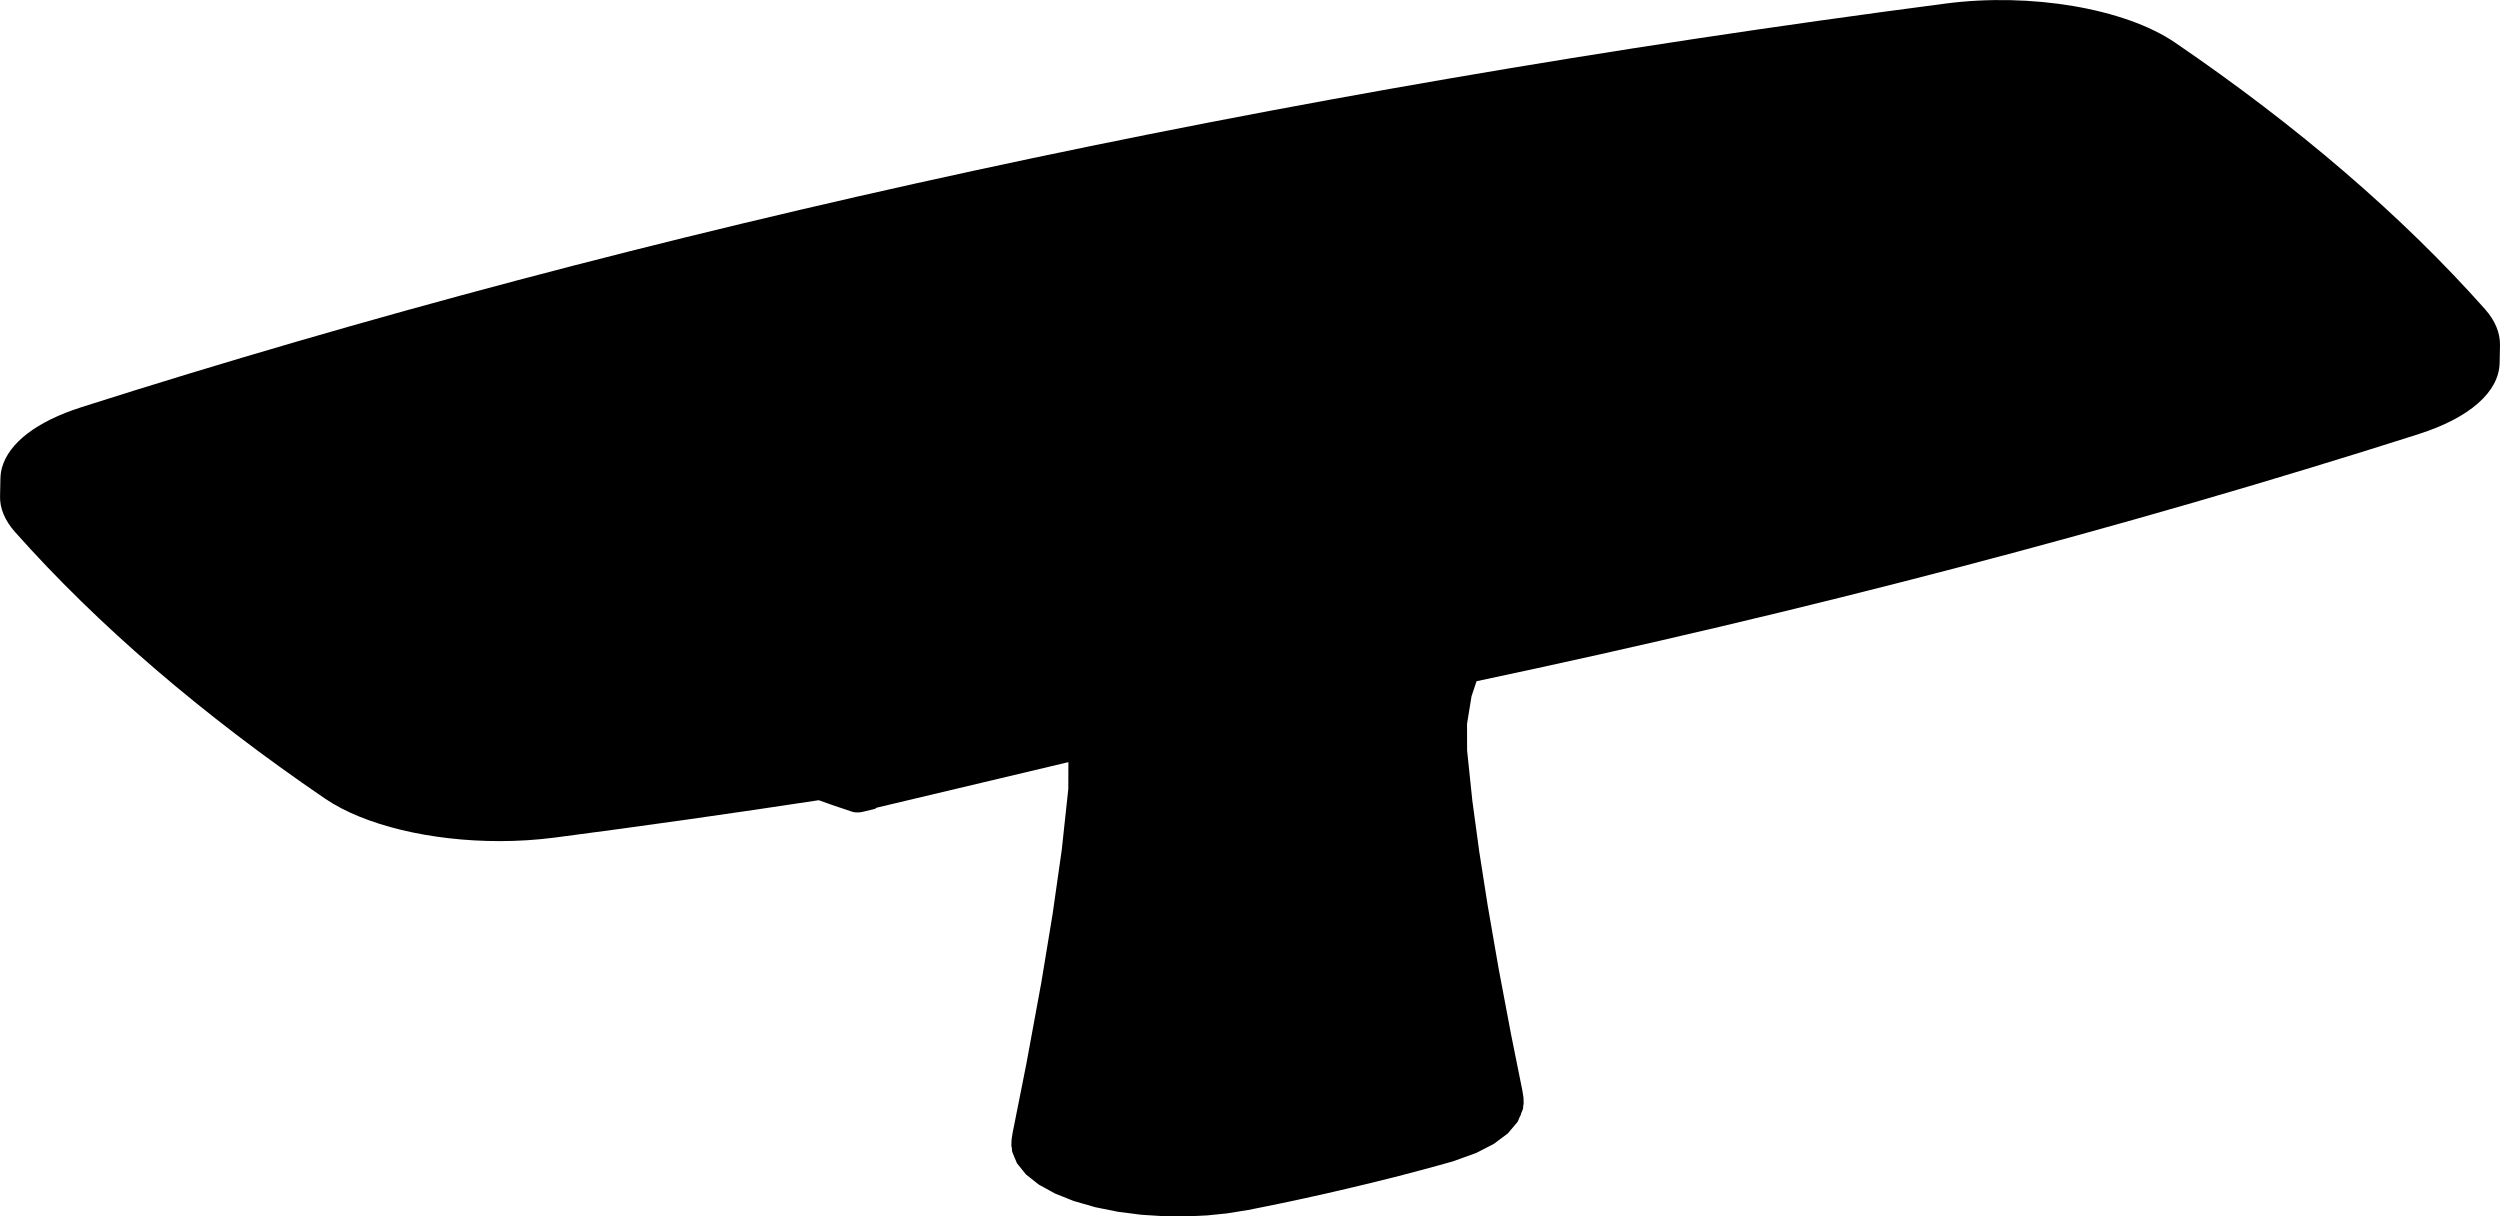 <?xml version="1.0" encoding="utf-8"?>
<!-- Generator: Adobe Illustrator 26.2.0, SVG Export Plug-In . SVG Version: 6.00 Build 0)  -->
<svg version="1.1" id="Livello_1" xmlns="http://www.w3.org/2000/svg" xmlns:xlink="http://www.w3.org/1999/xlink" x="0px" y="0px"
	 viewBox="0 0 882.46 429.36" style="enable-background:new 0 0 882.46 429.36;" xml:space="preserve">
<path d="M882.45,121.81c0.08-4.32-1.7-8.63-5.28-12.67c-0.01-0.01-0.01-0.02-0.02-0.03c-29.13-32.78-65.95-64.45-109.44-94.11
	c-0.01-0.01-0.02-0.01-0.02-0.01C750.07,2.98,716.81-2.67,686.8,1.25c0,0-0.01,0-0.01,0C449.56,32.25,228.14,80.2,28.67,143.75
	c-0.01,0-0.01,0.01-0.01,0.01c-15.63,4.98-25.56,12.57-27.97,21.36c-0.33,1.21-0.5,2.43-0.53,3.65c0,0.02-0.01,0.04-0.01,0.06
	l-0.13,6.2c0,0.02-0.01,0.03-0.01,0.05c-0.1,4.37,1.69,8.65,5.31,12.73c0,0,0,0,0,0c29.13,32.78,65.95,64.45,109.44,94.11
	c0.01,0.01,0.02,0.01,0.03,0.01c13.88,9.46,37.45,14.97,61.5,14.97c6.48,0,13-0.4,19.38-1.23c0,0,0,0,0.01,0
	c31.4-4.1,62.51-8.51,93.34-13.21l4.53,1.62c0,0,0.01,0,0.01,0c0,0,0.01,0,0.01,0.01l7,2.36c0.01,0,0.02,0,0.03,0.01
	c0.01,0,0.01,0.01,0.02,0.01l0.26,0.08c0.02,0.01,0.04,0,0.05,0.01c0,0,0.01,0,0.01,0.01l0.29,0.07c0.02,0,0.04,0,0.06,0.01
	c0.01,0,0.02,0.01,0.03,0.01l0.3,0.05c0.02,0,0.03,0,0.05,0c0.01,0,0.02,0.01,0.04,0.01l0.31,0.03c0.04,0,0.07,0,0.11,0l0.26,0.02
	c0.02,0,0.04,0,0.06,0c0,0,0.01,0,0.01,0h0.33c0.01,0,0.01,0,0.02,0c0.01,0,0.01,0,0.02,0l0.32-0.01c0,0,0.01,0,0.01,0
	c0.02,0,0.04,0,0.06,0l0.32-0.03c0,0,0,0,0.01,0c0.02,0,0.05,0,0.07-0.01l0.31-0.05c0,0,0.01,0,0.01,0c0.01,0,0.03,0,0.04,0
	l0.29-0.06c0,0,0,0,0.01,0c0.01,0,0.02,0,0.03,0l4.2-1c0.02,0,0.03-0.02,0.04-0.02c0.02-0.01,0.04,0,0.06-0.01l0.12-0.04
	c0.01,0,0.02-0.01,0.03-0.02c0.05-0.02,0.09-0.03,0.14-0.05l0.12-0.06c0.01-0.01,0.02-0.02,0.04-0.03c0.02-0.01,0.05-0.02,0.07-0.03
	l0.11-0.07c0.03-0.02,0.05-0.05,0.08-0.08c0.03-0.02,0.06-0.03,0.08-0.05l0.05-0.05l67.66-16.07l0.01,0.09l-0.03,9.34l-2.32,21.57
	c0,0,0,0.01,0,0.01l-3.2,22.46c0,0,0,0.01,0,0.01l-4,24.27c0,0,0,0,0,0l-5.25,28.54c0,0.01,0,0.01,0,0.02l-4.48,22.5c0,0,0,0,0,0
	l-0.11,0.53c0,0,0,0,0,0c0,0,0,0,0,0l-0.09,0.44c0,0,0,0,0,0l-0.07,0.34c0,0.01,0,0.01,0,0.02c0,0,0,0,0,0.01l-0.18,0.99
	c0,0,0,0.01,0,0.01c0,0.01,0,0.01-0.01,0.02l-0.23,1.45c0,0.01,0,0.02,0,0.03c0,0,0,0.01,0,0.01l-0.09,0.69c0,0.02,0.01,0.04,0,0.07
	c0,0.02-0.01,0.04-0.01,0.07c0,0,0,0,0,0v0c0,0.01,0,0.01,0,0.02v0.02c0,0,0,0.01,0,0.01l0,0.04c0,0,0,0.01,0,0.01l0,0.01
	l-0.06,1.71c0,0.08,0.03,0.14,0.04,0.22c0.01,0.05,0,0.1,0.01,0.15l0.13,0.48l0.05,1.05c0,0.1,0.04,0.19,0.07,0.28
	c0.01,0.04,0.01,0.09,0.03,0.13l0.02,0.05c0,0,0,0.01,0.01,0.01l0.69,1.68l0.04,0.15c0,0.01,0,0.02,0.01,0.02l0.01,0.05
	c0.03,0.11,0.08,0.21,0.14,0.3c0.02,0.03,0.02,0.06,0.04,0.09l0.04,0.05l0.59,1.44c0.06,0.14,0.13,0.25,0.23,0.35l2.93,3.62
	c0.06,0.07,0.12,0.13,0.19,0.19c0,0,0,0.01,0.01,0.01l0.01,0.01c0,0,0,0,0,0l4.3,3.4c0.03,0.03,0.07,0.04,0.11,0.06
	c0.02,0.01,0.04,0.04,0.06,0.05l5.53,3.05c0.03,0.01,0.06,0.02,0.08,0.03c0.02,0.01,0.03,0.03,0.05,0.04l6.54,2.61
	c0.02,0.01,0.03,0,0.05,0.01c0.02,0.01,0.04,0.03,0.07,0.03l7.42,2.14c0.02,0,0.03,0,0.05,0.01c0.02,0,0.03,0.02,0.05,0.02l7.92,1.6
	c0.03,0.01,0.06,0.01,0.09,0.01c0,0,0,0,0,0l8.3,1.07c0.02,0,0.04,0,0.07,0c0,0,0.01,0,0.01,0l8.29,0.53c0.03,0,0.05,0,0.08,0
	c0.01,0,0.02,0,0.02,0l7.7,0.03c0.01,0,0.01,0,0.02,0c0.02,0,0.04,0,0.06,0l6.92-0.34c0,0,0,0,0,0c0.02,0,0.04,0,0.06,0l6.97-0.71
	c0,0,0,0,0,0c0.02,0,0.04,0,0.07-0.01l7.39-1.2c0,0,0,0,0.01,0c0.01,0,0.02,0,0.03,0l3.15-0.63c0,0,0,0,0,0c0,0,0,0,0,0l3.48-0.7
	c0.01,0,0.01,0,0.02,0l2.09-0.43c0.01,0,0.03,0,0.04,0l2.69-0.56c0,0,0,0,0,0l3.02-0.64c0,0,0.01,0,0.01,0l2.89-0.61
	c0,0,0.01,0,0.01-0.01l2.74-0.6c0.01,0,0.02,0,0.02,0l2.67-0.59c0,0,0,0,0,0l2.55-0.57c0.01,0,0.01,0,0.02,0l2.49-0.56
	c0.01,0,0.01-0.01,0.01-0.01l2.41-0.55c0.01,0,0.01-0.01,0.02-0.01l2.32-0.53c0,0,0.01,0,0.01-0.01l2.22-0.51
	c0.01,0,0.01-0.01,0.02-0.01l2.05-0.49c0.01,0,0.02,0,0.03,0l1.94-0.47c0.01,0,0.01,0,0.02,0l1.82-0.44c0.01,0,0.02,0,0.03,0
	l1.73-0.42c0.01,0,0.02,0,0.03,0l1.67-0.41c0,0,0,0,0,0l1.58-0.4c0.01,0,0.01,0,0.02,0l1.55-0.38c0.01,0,0.01-0.01,0.02-0.01
	l1.49-0.37c0.01,0,0.01-0.01,0.02-0.01l1.43-0.36c0.01,0,0.02,0,0.02,0l1.39-0.36c0.01,0,0.01,0,0.02,0l1.37-0.35c0,0,0,0,0.01,0
	l1.33-0.34c0,0,0.01,0,0.01-0.01l1.28-0.33c0,0,0,0,0.01,0l1.25-0.32c0.01,0,0.02-0.01,0.02-0.01l1.18-0.31
	c0.01,0,0.01-0.01,0.02-0.01l1.14-0.3c0.01,0,0.01-0.01,0.01-0.01l1.07-0.29c0.01,0,0.01,0,0.02,0l1.03-0.27c0,0,0,0,0,0l0.9-0.24
	c0,0,0,0,0,0l0.51-0.14c0,0,0,0,0.01,0c0,0,0.01,0,0.01,0l9.33-2.58c0.02-0.01,0.03-0.02,0.05-0.03c0.01,0,0.03,0,0.04-0.01
	l7.98-2.88c0.02-0.01,0.03-0.02,0.04-0.02c0.04-0.01,0.07-0.02,0.11-0.04l6.17-3.18c0.03-0.02,0.05-0.05,0.08-0.07
	c0.03-0.02,0.06-0.02,0.09-0.05l4.67-3.49c0.04-0.03,0.06-0.08,0.1-0.11c0.03-0.03,0.07-0.04,0.1-0.08l3.29-3.88c0,0,0,0,0,0
	c0.08-0.1,0.15-0.21,0.2-0.33l0.64-1.56l0.19-0.28c0.02-0.02,0.02-0.05,0.03-0.08c0.05-0.09,0.11-0.19,0.13-0.3l0.15-0.55l0.56-1.37
	c0,0,0-0.01,0-0.01l0.02-0.04c0.02-0.05,0.01-0.1,0.03-0.14c0.03-0.09,0.06-0.18,0.07-0.28l0.04-0.88l0.12-0.45
	c0.02-0.07,0.01-0.14,0.01-0.21c0-0.05,0.03-0.09,0.02-0.14l-0.05-1.81l0-0.04c0-0.01,0-0.01,0-0.02l0-0.06c0-0.01,0-0.01-0.01-0.02
	c0-0.03,0-0.05-0.01-0.08c0-0.01,0-0.02,0-0.03l-0.09-0.69c0-0.01-0.01-0.01-0.01-0.02c0,0,0-0.01,0-0.01l-0.23-1.44c0,0,0,0,0,0
	c0-0.01,0-0.02,0-0.03l-0.18-0.98c0,0,0,0,0,0l-0.03-0.16c0-0.01-0.01-0.02-0.01-0.02c0-0.01,0-0.01,0-0.02l-0.1-0.46
	c0,0,0-0.01,0-0.01l-0.09-0.41c0,0,0-0.01,0-0.01l-0.04-0.2c0,0,0-0.01,0-0.01l-3.58-17.77c0,0,0,0,0-0.01l-4.44-23.5
	c0,0,0,0,0-0.01l-3.76-21.7c0-0.01-0.01-0.01-0.01-0.02l-2.98-19.03c0-0.01,0-0.01-0.01-0.01l-2.48-18.26c0,0,0-0.01,0-0.01
	l-1.85-17.77l-0.02-9.34l1.58-9.73l1.77-5.33c116.36-24.62,227.53-53.76,332.6-87.24c0,0,0.01,0,0.01-0.01
	c0.03-0.01,0.05-0.02,0.08-0.03c0.01,0,0.02,0,0.02-0.01c17.82-5.7,28.18-14.8,28.42-24.99c0-0.02,0.01-0.03,0.01-0.05l0.13-6.25
	C882.46,121.83,882.45,121.82,882.45,121.81z"/>
</svg>
